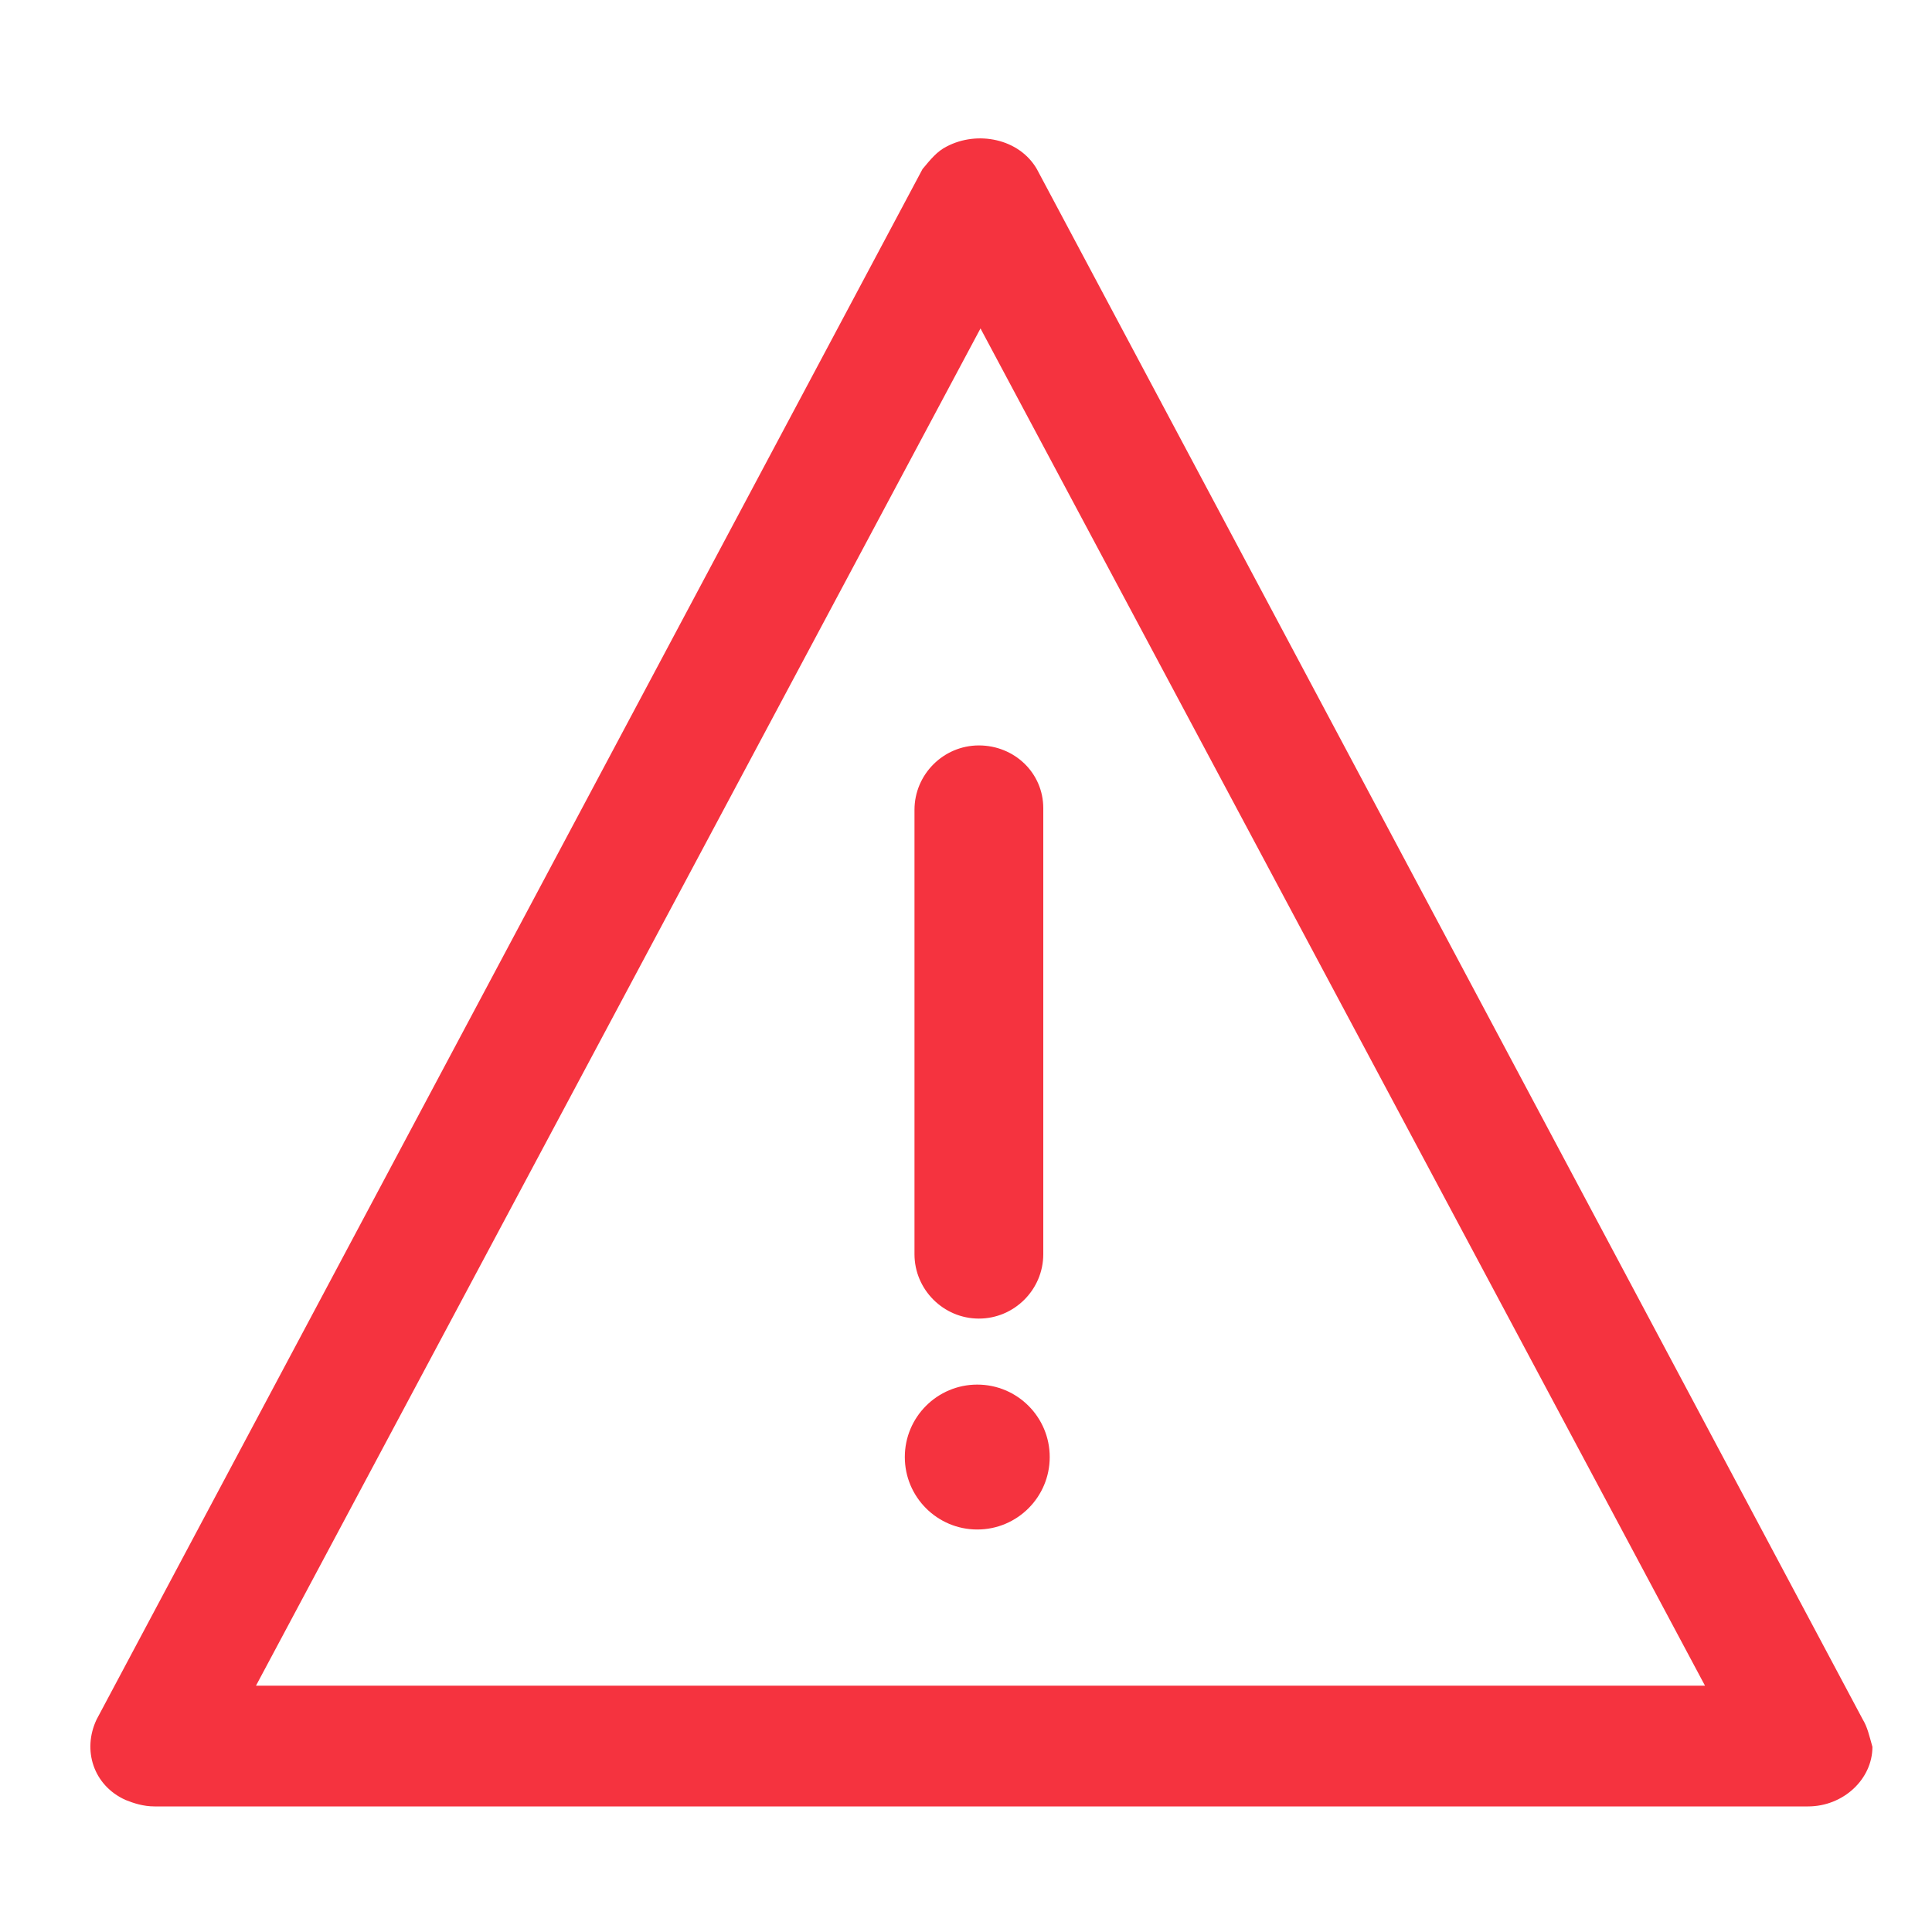 <?xml version="1.0" encoding="utf-8"?>
<!-- Generator: Adobe Illustrator 24.3.0, SVG Export Plug-In . SVG Version: 6.00 Build 0)  -->
<svg version="1.1" id="Capa_1" xmlns="http://www.w3.org/2000/svg" xmlns:xlink="http://www.w3.org/1999/xlink" x="0px" y="0px"
	 viewBox="0 0 120 120" style="enable-background:new 0 0 120 120;" xml:space="preserve">
<style type="text/css">
	.st0{fill:#F5333F;}
</style>
<g>
	<g>
		<g>
			<path class="st0" d="M115.7,106.8L64.4,10.5c-1.1-1.9-3.7-2.4-5.6-1.4c-0.6,0.3-1,0.8-1.5,1.4L6,106.8c-0.9,1.9-0.2,4.1,1.8,5
				c0.5,0.2,1.1,0.4,1.8,0.4h102.7c2.2,0,4-1.7,4-3.7C116.1,107.8,116,107.3,115.7,106.8z M15.9,104.7l45-84.3l45,84.3H15.9z"/>
		</g>
	</g>
	<g>
		<g>
			<path class="st0" d="M60.8,46.3c-2.2,0-4,1.8-4,4v27.6c0,2.2,1.8,4,4,4c2.2,0,4-1.8,4-4V50.2C64.8,48,63,46.3,60.8,46.3z"/>
		</g>
	</g>
	<circle class="st0" cx="60.7" cy="90.5" r="4.5"/>
</g>
</svg>
